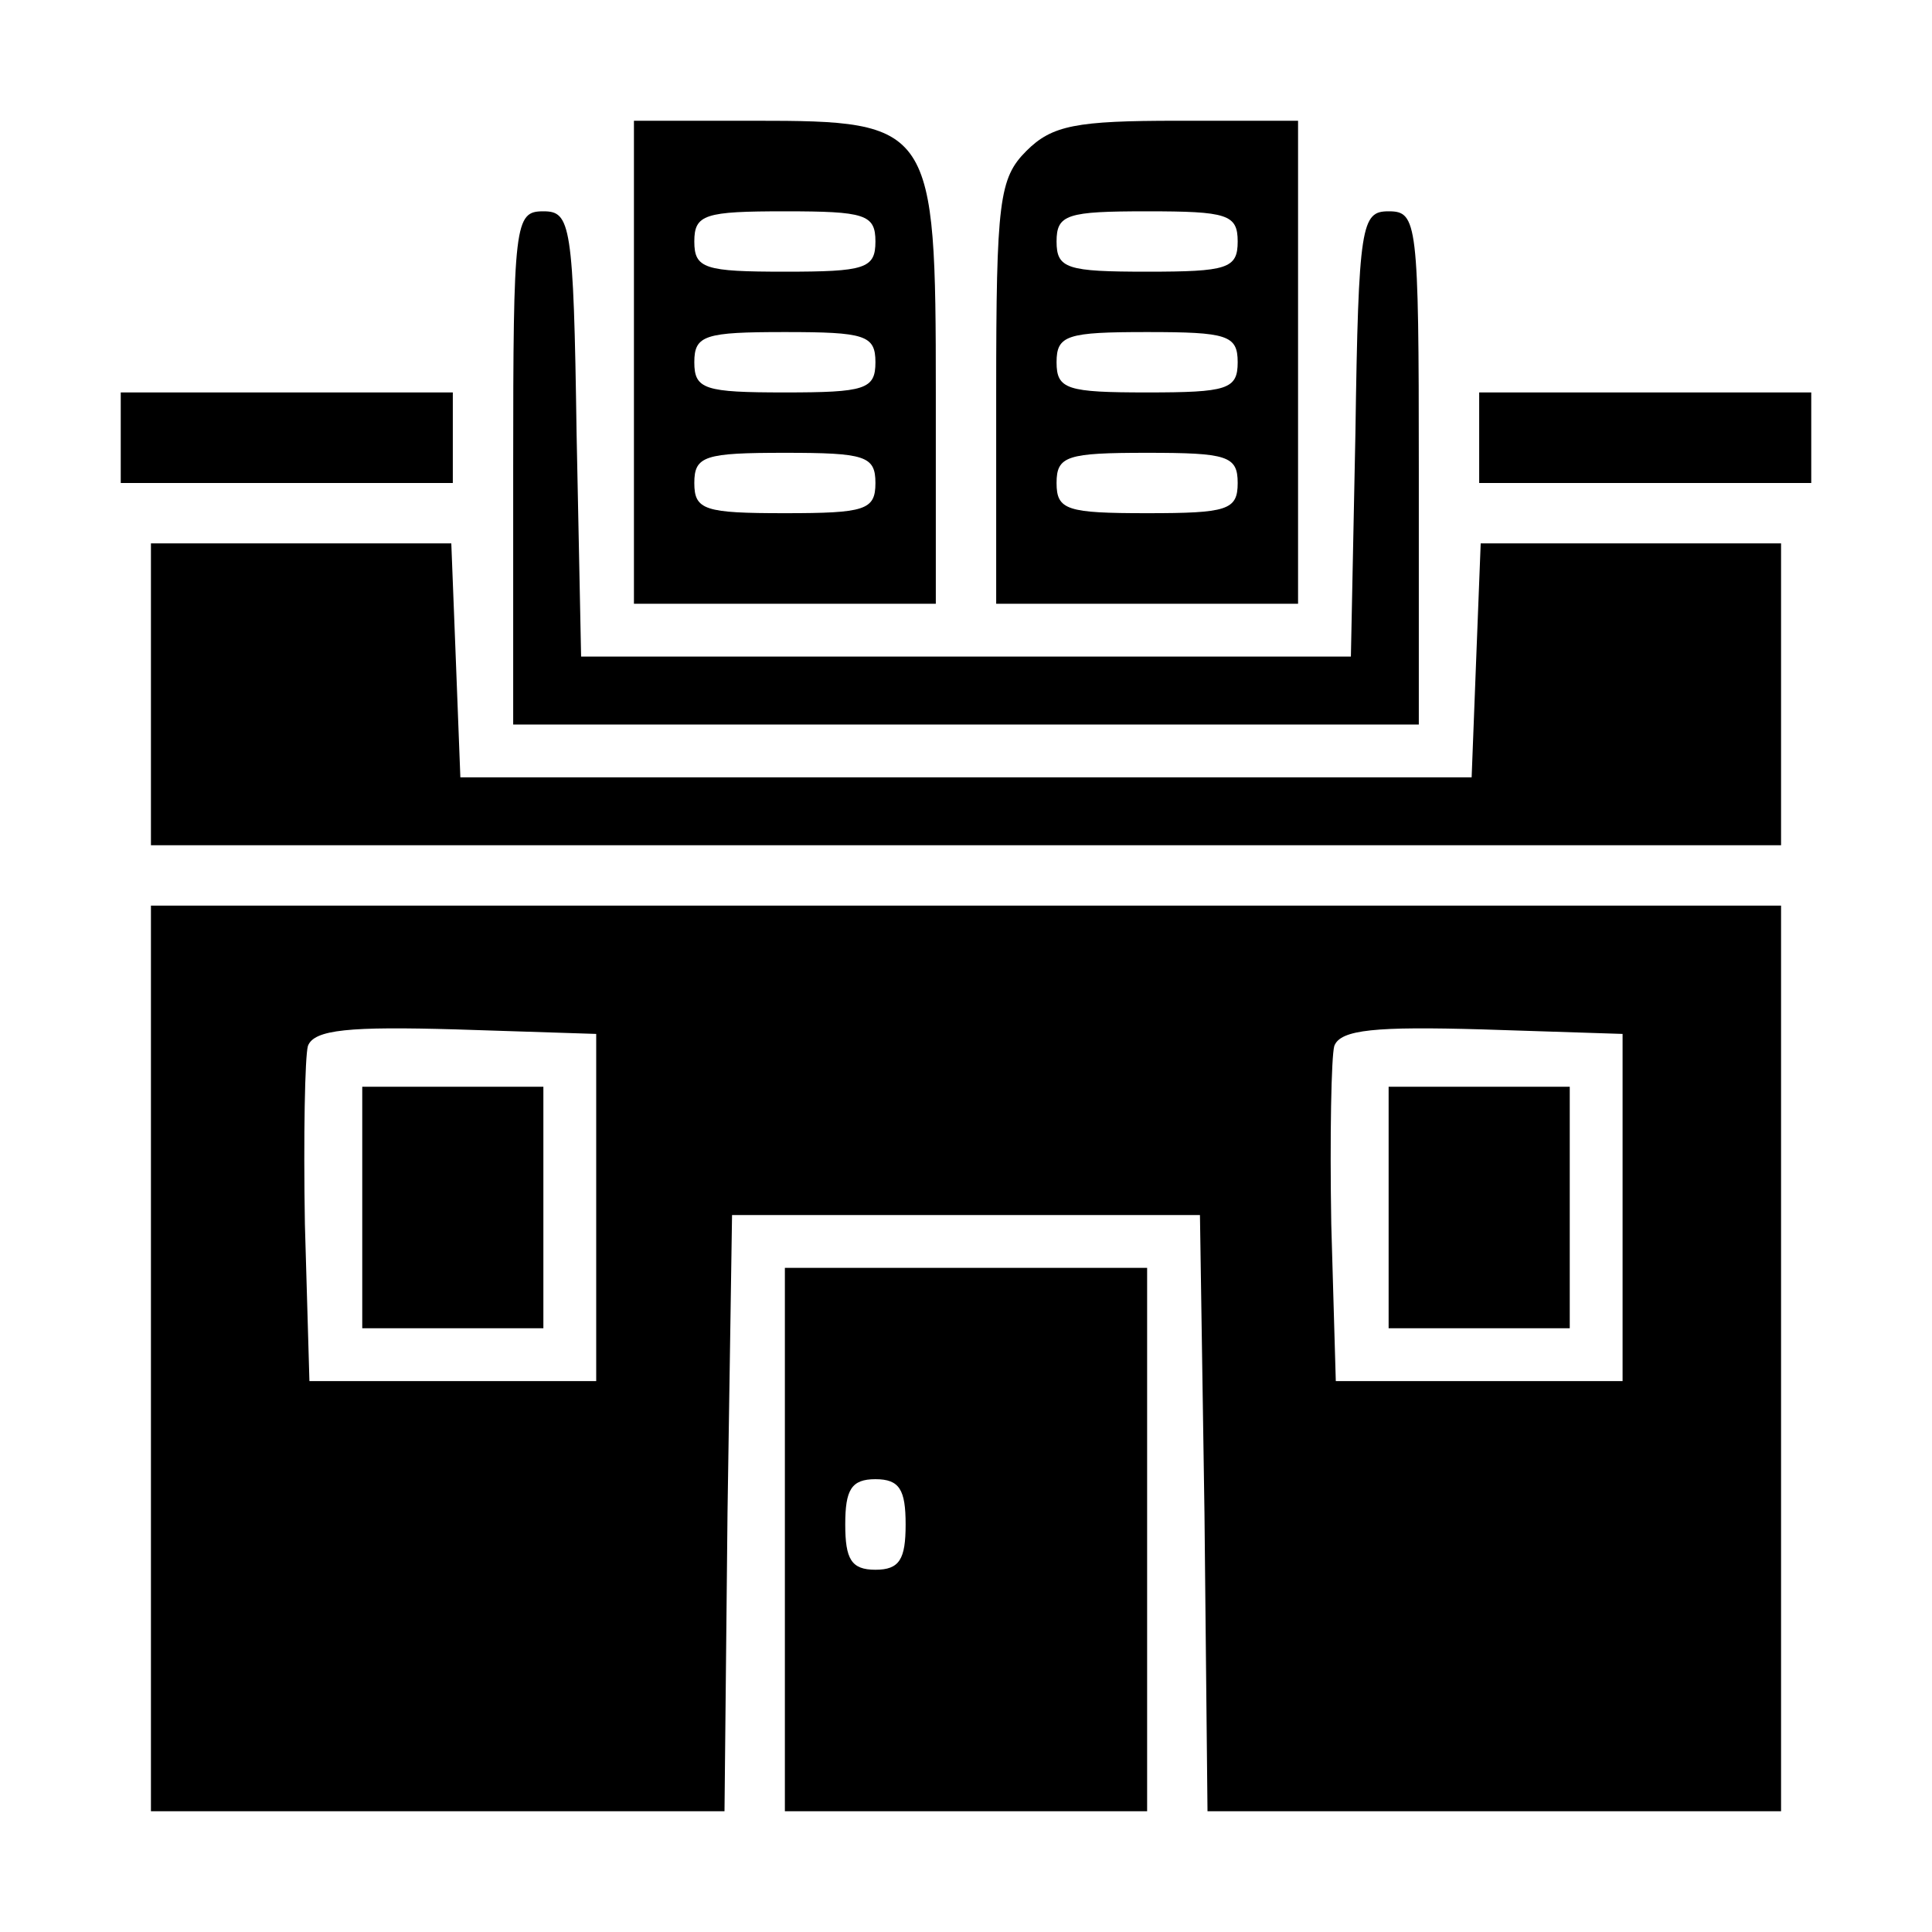 <?xml version="1.0" standalone="no"?>
<!DOCTYPE svg PUBLIC "-//W3C//DTD SVG 20010904//EN"
 "http://www.w3.org/TR/2001/REC-SVG-20010904/DTD/svg10.dtd">
<svg version="1.0" xmlns="http://www.w3.org/2000/svg"
 width="128pt" height="128pt" viewBox="0 0 128 128"
 preserveAspectRatio="xMidYMid meet">

<g transform="translate(0,128) scale(0.1,-0.1)"
fill="#000000" stroke="none">
<path d="M420 1040 l0 -160 100 0 100 0 0 140 c0 177 -2 180 -120 180 l-80 0
0 -160z m160 80 c0 -18 -7 -20 -60 -20 -53 0 -60 2 -60 20 0 18 7 20 60 20 53
0 60 -2 60 -20z m0 -80 c0 -18 -7 -20 -60 -20 -53 0 -60 2 -60 20 0 18 7 20
60 20 53 0 60 -2 60 -20z m0 -80 c0 -18 -7 -20 -60 -20 -53 0 -60 2 -60 20 0
18 7 20 60 20 53 0 60 -2 60 -20z"/>
<path d="M680 1180 c-18 -18 -20 -33 -20 -160 l0 -140 100 0 100 0 0 160 0
160 -80 0 c-67 0 -83 -3 -100 -20z m140 -60 c0 -18 -7 -20 -60 -20 -53 0 -60
2 -60 20 0 18 7 20 60 20 53 0 60 -2 60 -20z m0 -80 c0 -18 -7 -20 -60 -20
-53 0 -60 2 -60 20 0 18 7 20 60 20 53 0 60 -2 60 -20z m0 -80 c0 -18 -7 -20
-60 -20 -53 0 -60 2 -60 20 0 18 7 20 60 20 53 0 60 -2 60 -20z"/>
<path d="M340 970 l0 -170 300 0 300 0 0 170 c0 163 -1 170 -20 170 -18 0 -20
-8 -22 -147 l-3 -148 -255 0 -255 0 -3 148 c-2 139 -4 147 -22 147 -19 0 -20
-7 -20 -170z"/>
<path d="M80 990 l0 -30 110 0 110 0 0 30 0 30 -110 0 -110 0 0 -30z"/>
<path d="M980 990 l0 -30 110 0 110 0 0 30 0 30 -110 0 -110 0 0 -30z"/>
<path d="M100 820 l0 -100 540 0 540 0 0 100 0 100 -100 0 -99 0 -3 -77 -3
-78 -335 0 -335 0 -3 78 -3 77 -99 0 -100 0 0 -100z"/>
<path d="M100 380 l0 -300 190 0 190 0 2 198 3 197 155 0 155 0 3 -198 2 -197
190 0 190 0 0 300 0 300 -540 0 -540 0 0 -300z m295 100 l0 -115 -95 0 -95 0
-3 104 c-1 58 0 111 2 118 4 11 28 13 98 11 l93 -3 0 -115z m680 0 l0 -115
-95 0 -95 0 -3 104 c-1 58 0 111 2 118 4 11 28 13 98 11 l93 -3 0 -115z"/>
<path d="M240 480 l0 -80 60 0 60 0 0 80 0 80 -60 0 -60 0 0 -80z"/>
<path d="M920 480 l0 -80 60 0 60 0 0 80 0 80 -60 0 -60 0 0 -80z"/>
<path d="M520 260 l0 -180 120 0 120 0 0 180 0 180 -120 0 -120 0 0 -180z m80
10 c0 -23 -4 -30 -20 -30 -16 0 -20 7 -20 30 0 23 4 30 20 30 16 0 20 -7 20
-30z"/>
</g>
</svg>
